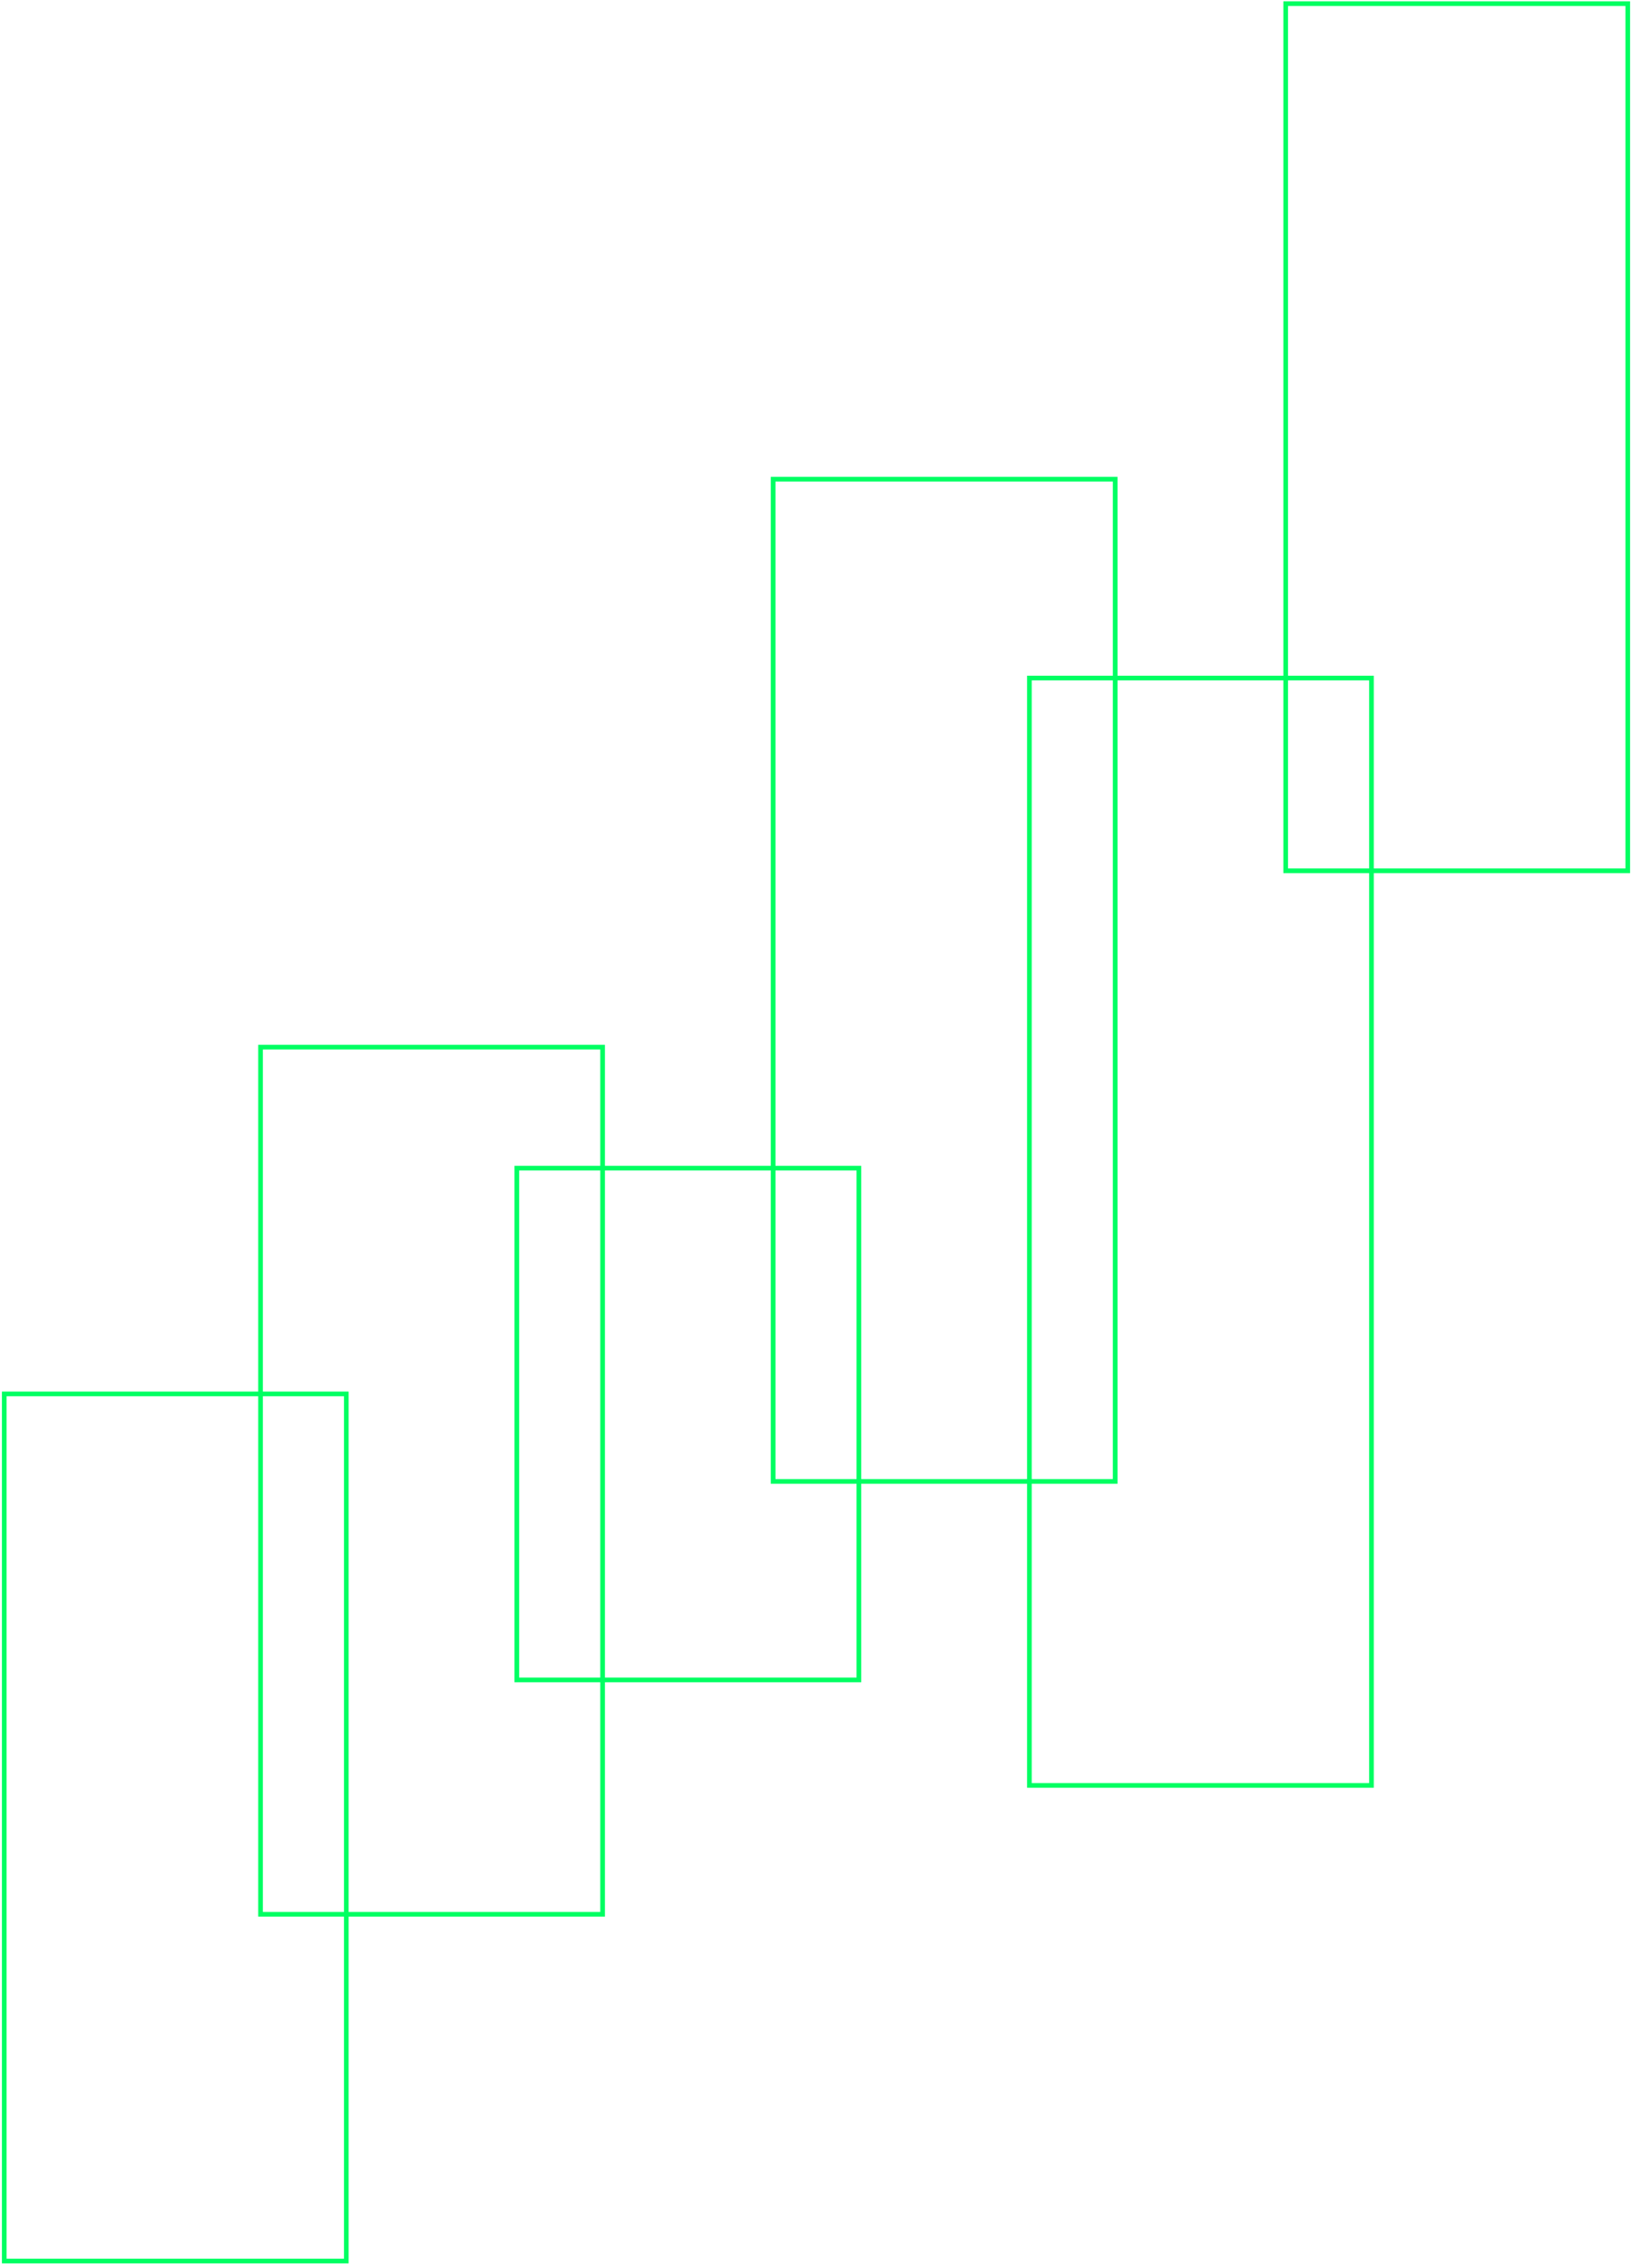 <svg xmlns="http://www.w3.org/2000/svg" fill="none" height="485" viewBox="0 0 349 485" width="349"><g stroke="#00ff62" stroke-miterlimit="10"><path d="m74.057 298.061h-73.149v185.418h73.149z"></path><path d="m128.864 223.915h-73.149v185.419h73.149z"></path><path d="m183.671 249.783h-73.149v109.434h73.149z"></path><path d="m238.478 102.467h-73.149v214.306h73.149z"></path><path d="m293.285 144.988h-73.149v236.794h73.149z"></path><path d="m348.092.786h-73.149v185.419h73.149z"></path></g></svg>